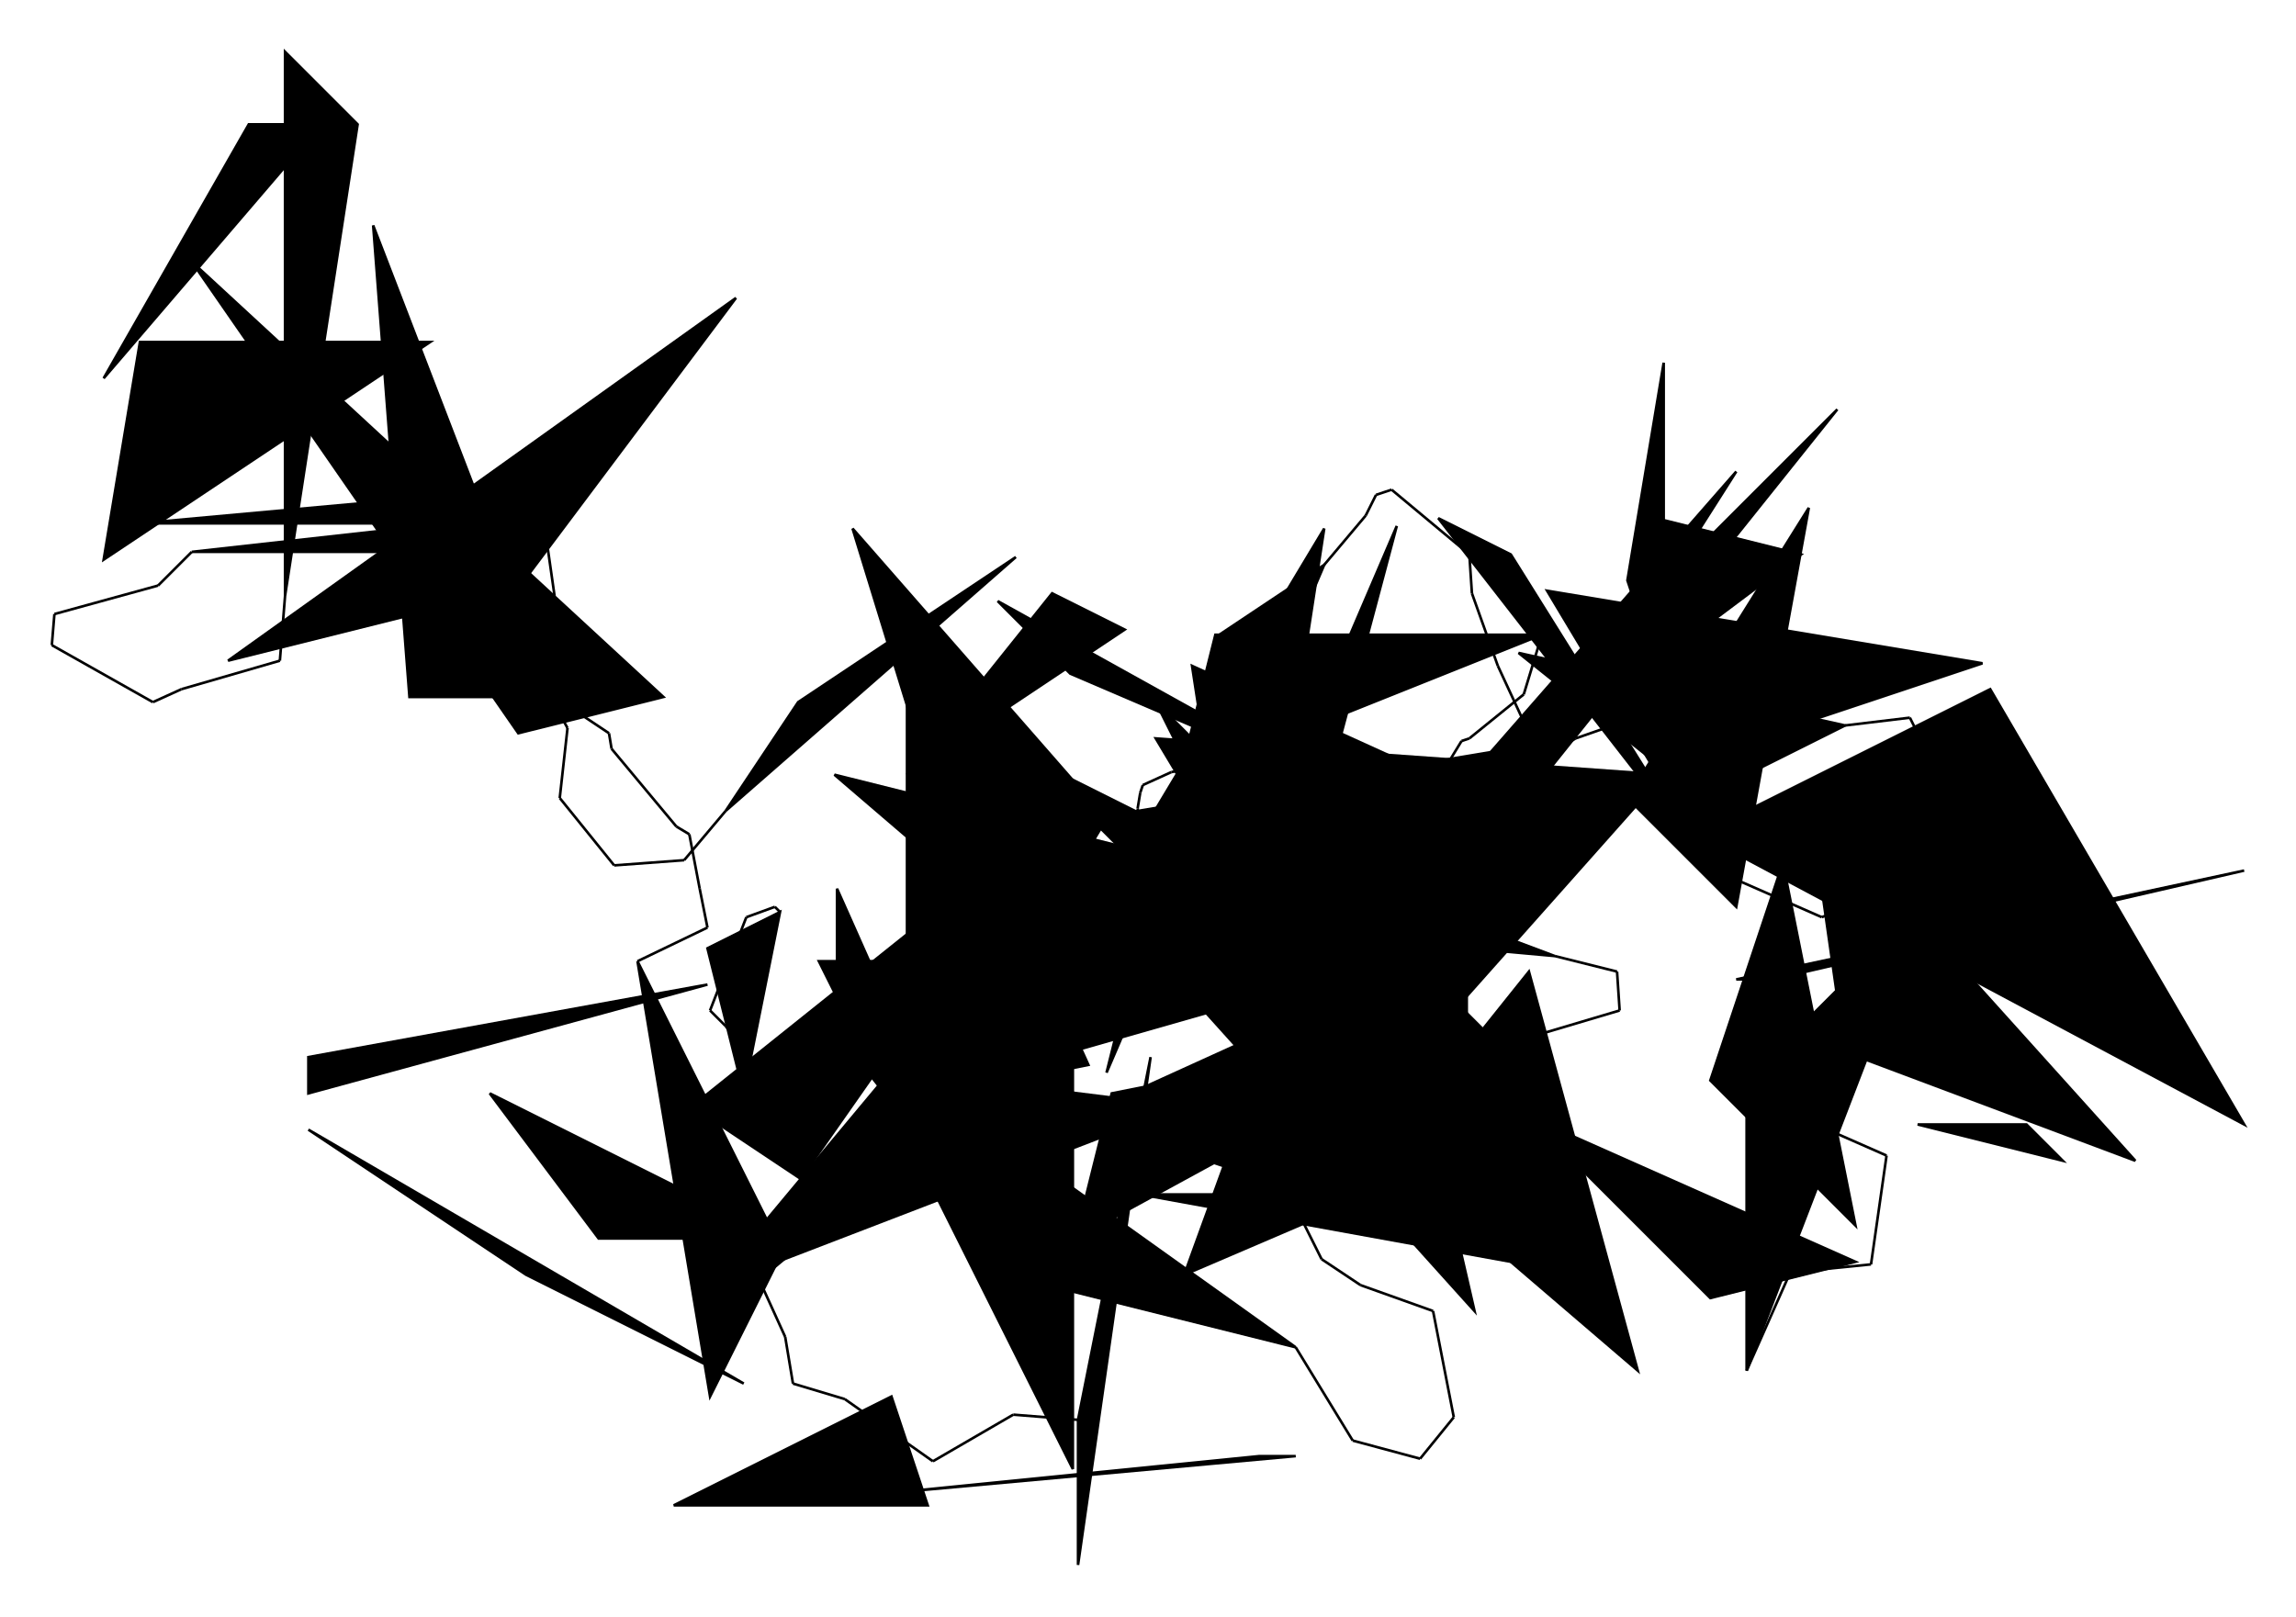 <?xml version="1.0" encoding="UTF-8"?>
<svg version="1.1" xml:space="preserve" xmlns="http://www.w3.org/2000/svg" viewBox="
        -329,
        -204,
        886,
        624" style="background-color: white;">
    <g id="0" transform="translate(0, 0)">
        <polygon points="182,98,84,56,56,28" fill="hsl(45,
        87.5%,
        75%)" stroke="black"/>
        <polygon points="56,182,98,112,0,0" fill="hsl(45,
        87.5%,
        75%)" stroke="black"/>
        <polygon points="56,210,182,0,154,182" fill="hsl(45,
        87.5%,
        75%)" stroke="black"/>
        <polygon points="182,14,140,42,98,210" fill="hsl(45,
        87.5%,
        75%)" stroke="black"/>
        <line x1="182" y1="14" x2="198" y2="-5" stroke="black"/>
        <line x1="198" y1="-5" x2="202" y2="-13" stroke="black"/>
        <line x1="202" y1="-13" x2="208" y2="-15" stroke="black"/>
        <line x1="208" y1="-15" x2="238" y2="10" stroke="black"/>
        <line x1="238" y1="10" x2="239" y2="25" stroke="black"/>
        <line x1="239" y1="25" x2="249" y2="53" stroke="black"/>
        <line x1="249" y1="53" x2="268" y2="94" stroke="black"/>
    </g>
    <g id="1" transform="translate(226, -46)">
        <polygon points="42,140,28,126,154,0" fill="hsl(67.5,
        50%,
        81.25%)" stroke="black"/>
        <polygon points="42,70,84,140,210,98" fill="hsl(67.5,
        50%,
        81.25%)" stroke="black"/>
        <polygon points="98,168,0,42,28,56" fill="hsl(67.5,
        50%,
        81.25%)" stroke="black"/>
        <polygon points="84,98,84,42,140,56" fill="hsl(67.5,
        50%,
        81.25%)" stroke="black"/>
        <line x1="84" y1="98" x2="73" y2="120" stroke="black"/>
        <line x1="73" y1="120" x2="53" y2="127" stroke="black"/>
        <line x1="53" y1="127" x2="48" y2="130" stroke="black"/>
        <line x1="48" y1="130" x2="48" y2="130" stroke="black"/>
        <line x1="48" y1="130" x2="37" y2="140" stroke="black"/>
        <line x1="37" y1="140" x2="33" y2="144" stroke="black"/>
        <line x1="33" y1="144" x2="17" y2="136" stroke="black"/>
    </g>
    <g id="2" transform="translate(215, -64)">
        <polygon points="28,154,28,196,126,42" fill="hsl(67.5,
        50%,
        60%)" stroke="black"/>
        <polygon points="154,56,126,210,84,168" fill="hsl(67.5,
        50%,
        60%)" stroke="black"/>
        <polygon points="98,126,98,0,84,84" fill="hsl(67.5,
        50%,
        60%)" stroke="black"/>
        <polygon points="168,140,112,168,42,112" fill="hsl(67.5,
        50%,
        60%)" stroke="black"/>
        <line x1="168" y1="140" x2="193" y2="137" stroke="black"/>
        <line x1="193" y1="137" x2="205" y2="161" stroke="black"/>
        <line x1="205" y1="161" x2="197" y2="187" stroke="black"/>
        <line x1="197" y1="187" x2="192" y2="201" stroke="black"/>
        <line x1="192" y1="201" x2="159" y2="214" stroke="black"/>
        <line x1="159" y1="214" x2="118" y2="196" stroke="black"/>
        <line x1="118" y1="196" x2="112" y2="182" stroke="black"/>
    </g>
    <g id="3" transform="translate(327, 48)">
        <polygon points="0,70,112,14,210,182" fill="hsl(67.5,
        50%,
        60%)" stroke="black"/>
        <polygon points="56,154,168,196,42,56" fill="hsl(67.5,
        50%,
        60%)" stroke="black"/>
        <polygon points="140,196,84,182,126,182" fill="hsl(67.5,
        50%,
        60%)" stroke="black"/>
        <polygon points="28,126,210,84,14,126" fill="hsl(67.5,
        50%,
        60%)" stroke="black"/>
        <line x1="28" y1="126" x2="31" y2="151" stroke="black"/>
        <line x1="31" y1="151" x2="47" y2="183" stroke="black"/>
        <line x1="47" y1="183" x2="72" y2="194" stroke="black"/>
        <line x1="72" y1="194" x2="66" y2="236" stroke="black"/>
        <line x1="66" y1="236" x2="36" y2="239" stroke="black"/>
        <line x1="36" y1="239" x2="34" y2="241" stroke="black"/>
        <line x1="34" y1="241" x2="18" y2="277" stroke="black"/>
    </g>
    <g id="4" transform="translate(205, 129)">
        <polygon points="140,196,140,84,210,14" fill="hsl(67.5,
        50%,
        81.25%)" stroke="black"/>
        <polygon points="98,196,56,42,0,112" fill="hsl(67.5,
        50%,
        81.25%)" stroke="black"/>
        <polygon points="154,0,182,140,126,84" fill="hsl(67.5,
        50%,
        81.25%)" stroke="black"/>
        <polygon points="56,98,182,154,126,168" fill="hsl(67.5,
        50%,
        81.25%)" stroke="black"/>
        <line x1="56" y1="98" x2="35" y2="84" stroke="black"/>
        <line x1="35" y1="84" x2="2" y2="69" stroke="black"/>
        <line x1="2" y1="69" x2="4" y2="45" stroke="black"/>
        <line x1="4" y1="45" x2="7" y2="6" stroke="black"/>
        <line x1="7" y1="6" x2="4" y2="-27" stroke="black"/>
        <line x1="4" y1="-27" x2="4" y2="-27" stroke="black"/>
        <line x1="4" y1="-27" x2="46" y2="-12" stroke="black"/>
    </g>
    <g id="5" transform="translate(69, 89)">
        <polygon points="182,28,70,14,112,98" fill="hsl(67.5,
        75%,
        60%)" stroke="black"/>
        <polygon points="168,154,14,140,168,70" fill="hsl(67.5,
        75%,
        60%)" stroke="black"/>
        <polygon points="196,196,168,168,42,168" fill="hsl(67.5,
        75%,
        60%)" stroke="black"/>
        <polygon points="84,42,182,182,0,0" fill="hsl(67.5,
        75%,
        60%)" stroke="black"/>
        <line x1="84" y1="42" x2="100" y2="23" stroke="black"/>
        <line x1="100" y1="23" x2="139" y2="24" stroke="black"/>
        <line x1="139" y1="24" x2="155" y2="11" stroke="black"/>
        <line x1="155" y1="11" x2="166" y2="-7" stroke="black"/>
        <line x1="166" y1="-7" x2="169" y2="-8" stroke="black"/>
        <line x1="169" y1="-8" x2="190" y2="-25" stroke="black"/>
        <line x1="190" y1="-25" x2="197" y2="-48" stroke="black"/>
    </g>
    <g id="6" transform="translate(56, -1)">
        <polygon points="210,42,84,42,70,98" fill="hsl(90,
        50%,
        62.5%)" stroke="black"/>
        <polygon points="112,182,42,112,210,84" fill="hsl(90,
        50%,
        62.5%)" stroke="black"/>
        <polygon points="0,126,42,140,28,154" fill="hsl(90,
        50%,
        62.5%)" stroke="black"/>
        <polygon points="112,98,98,210,154,0" fill="hsl(90,
        50%,
        62.5%)" stroke="black"/>
        <line x1="112" y1="98" x2="88" y2="91" stroke="black"/>
        <line x1="88" y1="91" x2="67" y2="95" stroke="black"/>
        <line x1="67" y1="95" x2="56" y2="100" stroke="black"/>
        <line x1="56" y1="100" x2="55" y2="103" stroke="black"/>
        <line x1="55" y1="103" x2="54" y2="109" stroke="black"/>
        <line x1="54" y1="109" x2="55" y2="118" stroke="black"/>
        <line x1="55" y1="118" x2="49" y2="124" stroke="black"/>
    </g>
    <g id="7" transform="translate(-49, 11)">
        <polygon points="154,112,140,168,42,84" fill="hsl(90,
        50%,
        60%)" stroke="black"/>
        <polygon points="70,42,70,210,140,196" fill="hsl(90,
        50%,
        60%)" stroke="black"/>
        <polygon points="70,84,154,28,126,14" fill="hsl(90,
        50%,
        60%)" stroke="black"/>
        <polygon points="0,98,112,0,28,56" fill="hsl(90,
        50%,
        60%)" stroke="black"/>
        <line x1="0" y1="98" x2="-16" y2="117" stroke="black"/>
        <line x1="-16" y1="117" x2="-43" y2="119" stroke="black"/>
        <line x1="-43" y1="119" x2="-64" y2="93" stroke="black"/>
        <line x1="-64" y1="93" x2="-61" y2="66" stroke="black"/>
        <line x1="-61" y1="66" x2="-77" y2="37" stroke="black"/>
        <line x1="-77" y1="37" x2="-66" y2="15" stroke="black"/>
        <line x1="-66" y1="15" x2="-72" y2="-27" stroke="black"/>
    </g>
    <g id="8" transform="translate(-289, -184)">
        <polygon points="168,168,14,182,140,182" fill="hsl(90,
        50%,
        60%)" stroke="black"/>
        <polygon points="0,196,14,112,126,112" fill="hsl(90,
        50%,
        60%)" stroke="black"/>
        <polygon points="84,28,56,28,0,126" fill="hsl(90,
        50%,
        60%)" stroke="black"/>
        <polygon points="70,210,70,0,98,28" fill="hsl(90,
        50%,
        60%)" stroke="black"/>
        <line x1="70" y1="210" x2="68" y2="235" stroke="black"/>
        <line x1="68" y1="235" x2="30" y2="246" stroke="black"/>
        <line x1="30" y1="246" x2="19" y2="251" stroke="black"/>
        <line x1="19" y1="251" x2="-20" y2="229" stroke="black"/>
        <line x1="-20" y1="229" x2="-19" y2="217" stroke="black"/>
        <line x1="-19" y1="217" x2="21" y2="206" stroke="black"/>
        <line x1="21" y1="206" x2="34" y2="193" stroke="black"/>
    </g>
    <g id="9" transform="translate(-255, -131)">
        <polygon points="0,140,126,126,112,140" fill="hsl(90,
        50%,
        81.25%)" stroke="black"/>
        <polygon points="182,196,126,210,0,28" fill="hsl(90,
        50%,
        81.25%)" stroke="black"/>
        <polygon points="126,154,210,42,14,182" fill="hsl(90,
        50%,
        81.25%)" stroke="black"/>
        <polygon points="140,196,84,196,70,14" fill="hsl(90,
        50%,
        81.25%)" stroke="black"/>
        <line x1="140" y1="196" x2="161" y2="210" stroke="black"/>
        <line x1="161" y1="210" x2="162" y2="216" stroke="black"/>
        <line x1="162" y1="216" x2="187" y2="246" stroke="black"/>
        <line x1="187" y1="246" x2="192" y2="249" stroke="black"/>
        <line x1="192" y1="249" x2="196" y2="270" stroke="black"/>
        <line x1="196" y1="270" x2="199" y2="285" stroke="black"/>
        <line x1="199" y1="285" x2="172" y2="298" stroke="black"/>
    </g>
    <g id="10" transform="translate(-83, 167)">
        <polygon points="0,0,28,168,56,112" fill="hsl(90,
        62.5%,
        60%)" stroke="black"/>
        <polygon points="168,0,168,196,70,0" fill="hsl(90,
        62.5%,
        60%)" stroke="black"/>
        <polygon points="112,210,14,210,98,168" fill="hsl(90,
        62.5%,
        60%)" stroke="black"/>
        <polygon points="210,56,28,126,98,42" fill="hsl(90,
        62.5%,
        60%)" stroke="black"/>
        <line x1="210" y1="56" x2="235" y2="53" stroke="black"/>
        <line x1="235" y1="53" x2="276" y2="44" stroke="black"/>
        <line x1="276" y1="44" x2="296" y2="31" stroke="black"/>
        <line x1="296" y1="31" x2="317" y2="48" stroke="black"/>
        <line x1="317" y1="48" x2="323" y2="49" stroke="black"/>
        <line x1="323" y1="49" x2="353" y2="51" stroke="black"/>
        <line x1="353" y1="51" x2="354" y2="54" stroke="black"/>
    </g>
    <g id="11" transform="translate(117, 39)">
        <polygon points="154,182,0,28,42,112" fill="hsl(90,
        75%,
        81.25%)" stroke="black"/>
        <polygon points="196,56,84,182,0,42" fill="hsl(90,
        75%,
        81.25%)" stroke="black"/>
        <polygon points="14,14,168,84,42,196" fill="hsl(90,
        75%,
        81.25%)" stroke="black"/>
        <polygon points="154,126,0,112,42,84" fill="hsl(90,
        75%,
        81.25%)" stroke="black"/>
        <line x1="154" y1="126" x2="178" y2="132" stroke="black"/>
        <line x1="178" y1="132" x2="179" y2="147" stroke="black"/>
        <line x1="179" y1="147" x2="142" y2="158" stroke="black"/>
        <line x1="142" y1="158" x2="100" y2="175" stroke="black"/>
        <line x1="100" y1="175" x2="67" y2="149" stroke="black"/>
        <line x1="67" y1="149" x2="26" y2="132" stroke="black"/>
        <line x1="26" y1="132" x2="-3" y2="123" stroke="black"/>
    </g>
    <g id="12" transform="translate(72, 120)">
        <polygon points="42,42,168,182,126,0" fill="hsl(135,
        50%,
        60%)" stroke="black"/>
        <polygon points="28,98,14,154,168,70" fill="hsl(135,
        50%,
        60%)" stroke="black"/>
        <polygon points="56,168,112,14,154,126" fill="hsl(135,
        50%,
        60%)" stroke="black"/>
        <polygon points="98,140,196,14,84,140" fill="hsl(135,
        50%,
        60%)" stroke="black"/>
        <line x1="98" y1="140" x2="109" y2="162" stroke="black"/>
        <line x1="109" y1="162" x2="124" y2="172" stroke="black"/>
        <line x1="124" y1="172" x2="152" y2="182" stroke="black"/>
        <line x1="152" y1="182" x2="160" y2="223" stroke="black"/>
        <line x1="160" y1="223" x2="147" y2="239" stroke="black"/>
        <line x1="147" y1="239" x2="121" y2="232" stroke="black"/>
        <line x1="121" y1="232" x2="99" y2="196" stroke="black"/>
    </g>
    <g id="13" transform="translate(17, 204)">
        <polygon points="154,112,56,42,42,84" fill="hsl(135,
        50%,
        60%)" stroke="black"/>
        <polygon points="168,56,42,14,182,42" fill="hsl(135,
        50%,
        60%)" stroke="black"/>
        <polygon points="140,154,154,154,0,168" fill="hsl(135,
        50%,
        60%)" stroke="black"/>
        <polygon points="70,140,98,0,70,196" fill="hsl(135,
        50%,
        60%)" stroke="black"/>
        <line x1="70" y1="140" x2="45" y2="138" stroke="black"/>
        <line x1="45" y1="138" x2="14" y2="156" stroke="black"/>
        <line x1="14" y1="156" x2="-20" y2="132" stroke="black"/>
        <line x1="-20" y1="132" x2="-40" y2="126" stroke="black"/>
        <line x1="-40" y1="126" x2="-43" y2="108" stroke="black"/>
        <line x1="-43" y1="108" x2="-53" y2="86" stroke="black"/>
        <line x1="-53" y1="86" x2="-23" y2="61" stroke="black"/>
    </g>
    <g id="14" transform="translate(-76, 69)">
        <polygon points="70,196,126,154,112,112" fill="hsl(135,
        50%,
        75%)" stroke="black"/>
        <polygon points="126,98,210,28,196,98" fill="hsl(135,
        50%,
        75%)" stroke="black"/>
        <polygon points="56,182,154,42,14,154" fill="hsl(135,
        50%,
        75%)" stroke="black"/>
        <polygon points="70,126,126,196,70,70" fill="hsl(135,
        50%,
        75%)" stroke="black"/>
        <line x1="70" y1="126" x2="46" y2="134" stroke="black"/>
        <line x1="46" y1="134" x2="38" y2="137" stroke="black"/>
        <line x1="38" y1="137" x2="27" y2="123" stroke="black"/>
        <line x1="27" y1="123" x2="21" y2="117" stroke="black"/>
        <line x1="21" y1="117" x2="35" y2="81" stroke="black"/>
        <line x1="35" y1="81" x2="46" y2="77" stroke="black"/>
        <line x1="46" y1="77" x2="48" y2="79" stroke="black"/>
    </g>
    <g id="15" transform="translate(-224, 120)">
        <polygon points="196,28,182,98,168,42" fill="hsl(135,
        50%,
        60%)" stroke="black"/>
        <polygon points="196,154,84,98,126,154" fill="hsl(135,
        50%,
        60%)" stroke="black"/>
        <polygon points="14,98,14,84,168,56" fill="hsl(135,
        50%,
        60%)" stroke="black"/>
        <polygon points="14,112,98,168,182,210" fill="hsl(135,
        50%,
        60%)" stroke="black"/>
    </g>
</svg>